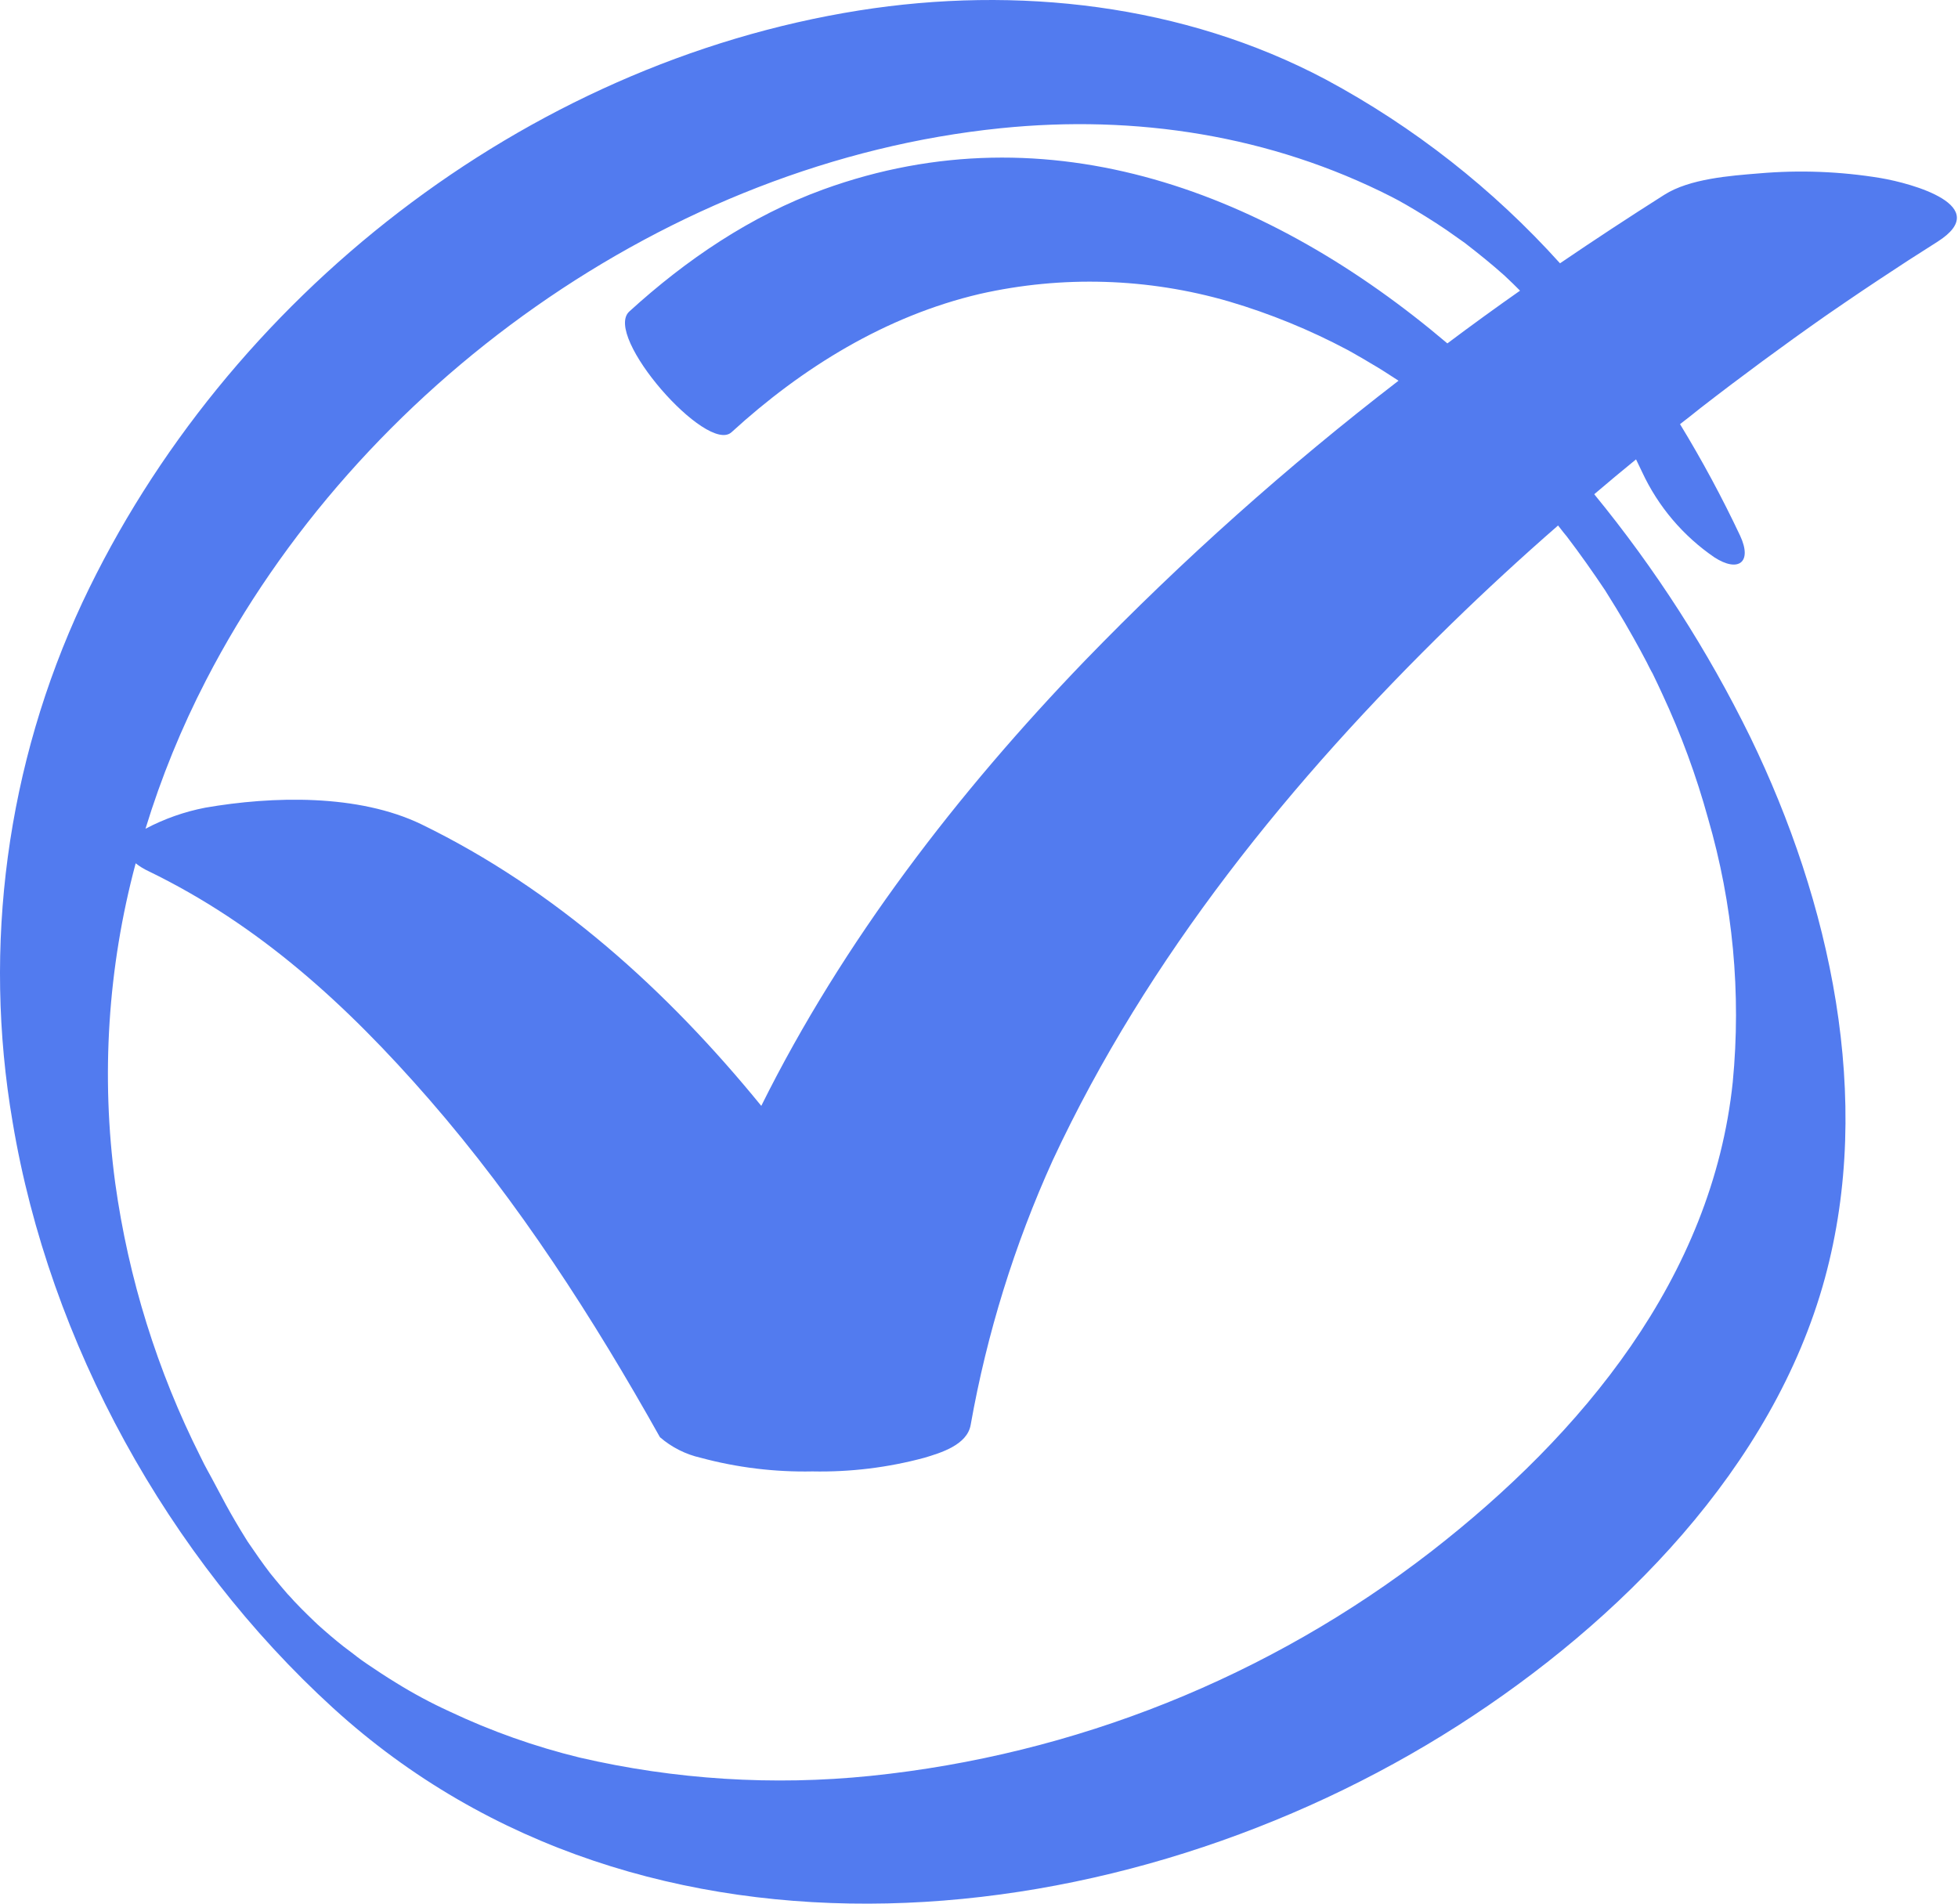 <?xml version="1.0" encoding="UTF-8"?> <svg xmlns="http://www.w3.org/2000/svg" width="144" height="140" viewBox="0 0 144 140" fill="none"> <path d="M138.321 13.097C135.36 12.607 132.348 12.491 129.358 12.752C127.253 12.923 124.266 13.14 122.405 14.323C119.819 15.962 117.261 17.642 114.73 19.364C109.808 13.899 103.979 9.326 97.5 5.845C87.04 0.299 74.785 -1.069 63.178 0.769C38.575 4.678 16.602 21.87 6.061 44.301C0.498 56.219 -1.294 69.552 0.927 82.516C3.641 98.769 12.359 114.541 24.494 125.609C47.414 146.512 82.693 142.611 107.249 126.889C119.108 119.296 130.409 107.929 134.206 94.018C137.82 80.778 134.594 66.301 128.726 54.213C125.601 47.835 121.749 41.84 117.247 36.347C118.263 35.48 119.288 34.626 120.322 33.783C120.474 34.093 120.621 34.404 120.768 34.714C121.944 37.246 123.781 39.414 126.085 40.989C127.83 42.121 128.901 41.377 127.974 39.391C126.648 36.581 125.174 33.845 123.557 31.193C124.057 30.805 124.561 30.417 125.065 30.006C128.067 27.679 131.127 25.423 134.245 23.239L134.458 23.091C134.865 22.808 135.28 22.525 135.691 22.246C136.501 21.692 137.315 21.144 138.135 20.601C139.577 19.64 141.031 18.697 142.497 17.774C146.651 15.133 140.601 13.485 138.321 13.097ZM73.599 9.429C83.523 8.416 93.451 9.952 102.332 14.47C102.937 14.777 103.763 15.246 104.872 15.936C105.384 16.25 105.884 16.58 106.384 16.917C106.586 17.053 107.548 17.743 107.722 17.86C108.723 18.635 109.689 19.411 110.631 20.252L111.271 20.861C111.445 21.032 111.62 21.203 111.79 21.377C109.981 22.646 108.199 23.939 106.446 25.255C93.447 14.222 77.205 7.881 60.541 13.935C55.213 15.874 50.458 19.101 46.281 22.909C44.323 24.701 51.998 33.438 53.801 31.786C59.002 27.031 65.156 23.231 72.071 21.614C78.125 20.248 84.427 20.44 90.387 22.172C93.404 23.063 96.323 24.256 99.101 25.732C99.101 25.732 99.803 26.12 99.788 26.12C100.129 26.314 100.47 26.508 100.808 26.717C101.49 27.105 102.157 27.547 102.824 27.978L102.851 28.001C94.677 34.294 86.97 41.172 79.792 48.582C70.454 58.277 62.007 69.218 55.988 81.329C49.05 72.82 40.864 65.429 31.002 60.627C26.348 58.374 20.03 58.545 15.101 59.398C13.565 59.694 12.082 60.217 10.7 60.949C11.853 57.18 13.345 53.522 15.156 50.021C26.336 28.354 49.217 11.911 73.599 9.429ZM115.223 39.445C116.208 40.737 117.142 42.063 118.046 43.413C118.081 43.471 118.127 43.548 118.197 43.657C118.422 44.01 118.643 44.37 118.86 44.727C119.299 45.441 119.717 46.17 120.128 46.899C120.481 47.519 120.815 48.148 121.148 48.78C121.113 48.725 121.482 49.451 121.536 49.524C121.781 50.025 122.017 50.529 122.25 51.033C123.626 53.983 124.752 57.043 125.616 60.181C127.447 66.471 128.064 73.052 127.435 79.572C125.938 93.944 116.343 105.486 105.275 114.087C93.336 123.338 79.044 129.06 64.02 130.604C56.862 131.336 49.633 130.88 42.624 129.255C39.326 128.45 36.118 127.313 33.049 125.861C31.698 125.243 30.387 124.539 29.125 123.755C28.407 123.317 27.705 122.856 27.011 122.383C26.743 122.204 26.483 122.014 26.235 121.828C26.336 121.89 25.39 121.184 25.281 121.099C24.61 120.572 23.963 120.017 23.342 119.455L23.307 119.42L23.113 119.237C22.799 118.939 22.493 118.632 22.187 118.33L21.644 117.768C21.488 117.597 21.256 117.329 21.151 117.232C20.86 116.899 20.577 116.562 20.294 116.22L19.864 115.693C19.313 114.972 18.793 114.227 18.285 113.478L18.219 113.382L18.045 113.102C17.797 112.714 17.56 112.307 17.32 111.904C16.839 111.086 16.385 110.252 15.947 109.41C15.295 108.169 15.171 108.022 14.745 107.134C11.564 100.814 9.445 94.014 8.474 87.006C7.414 79.145 7.926 71.152 9.978 63.489C10.271 63.72 10.59 63.916 10.928 64.071C19.006 67.992 25.44 73.817 31.568 80.856C38.16 88.434 43.636 96.954 48.535 105.695C49.393 106.438 50.421 106.957 51.528 107.208C54.209 107.931 56.978 108.269 59.754 108.212C62.531 108.269 65.302 107.931 67.983 107.208C69.147 106.859 71.132 106.277 71.388 104.788C72.579 98.076 74.607 91.539 77.423 85.331C84.403 70.362 94.979 57.339 106.753 45.864C109.297 43.387 111.908 40.981 114.587 38.646C114.866 39.011 115.168 39.387 115.223 39.445Z" fill="#527BEF"></path> </svg> 